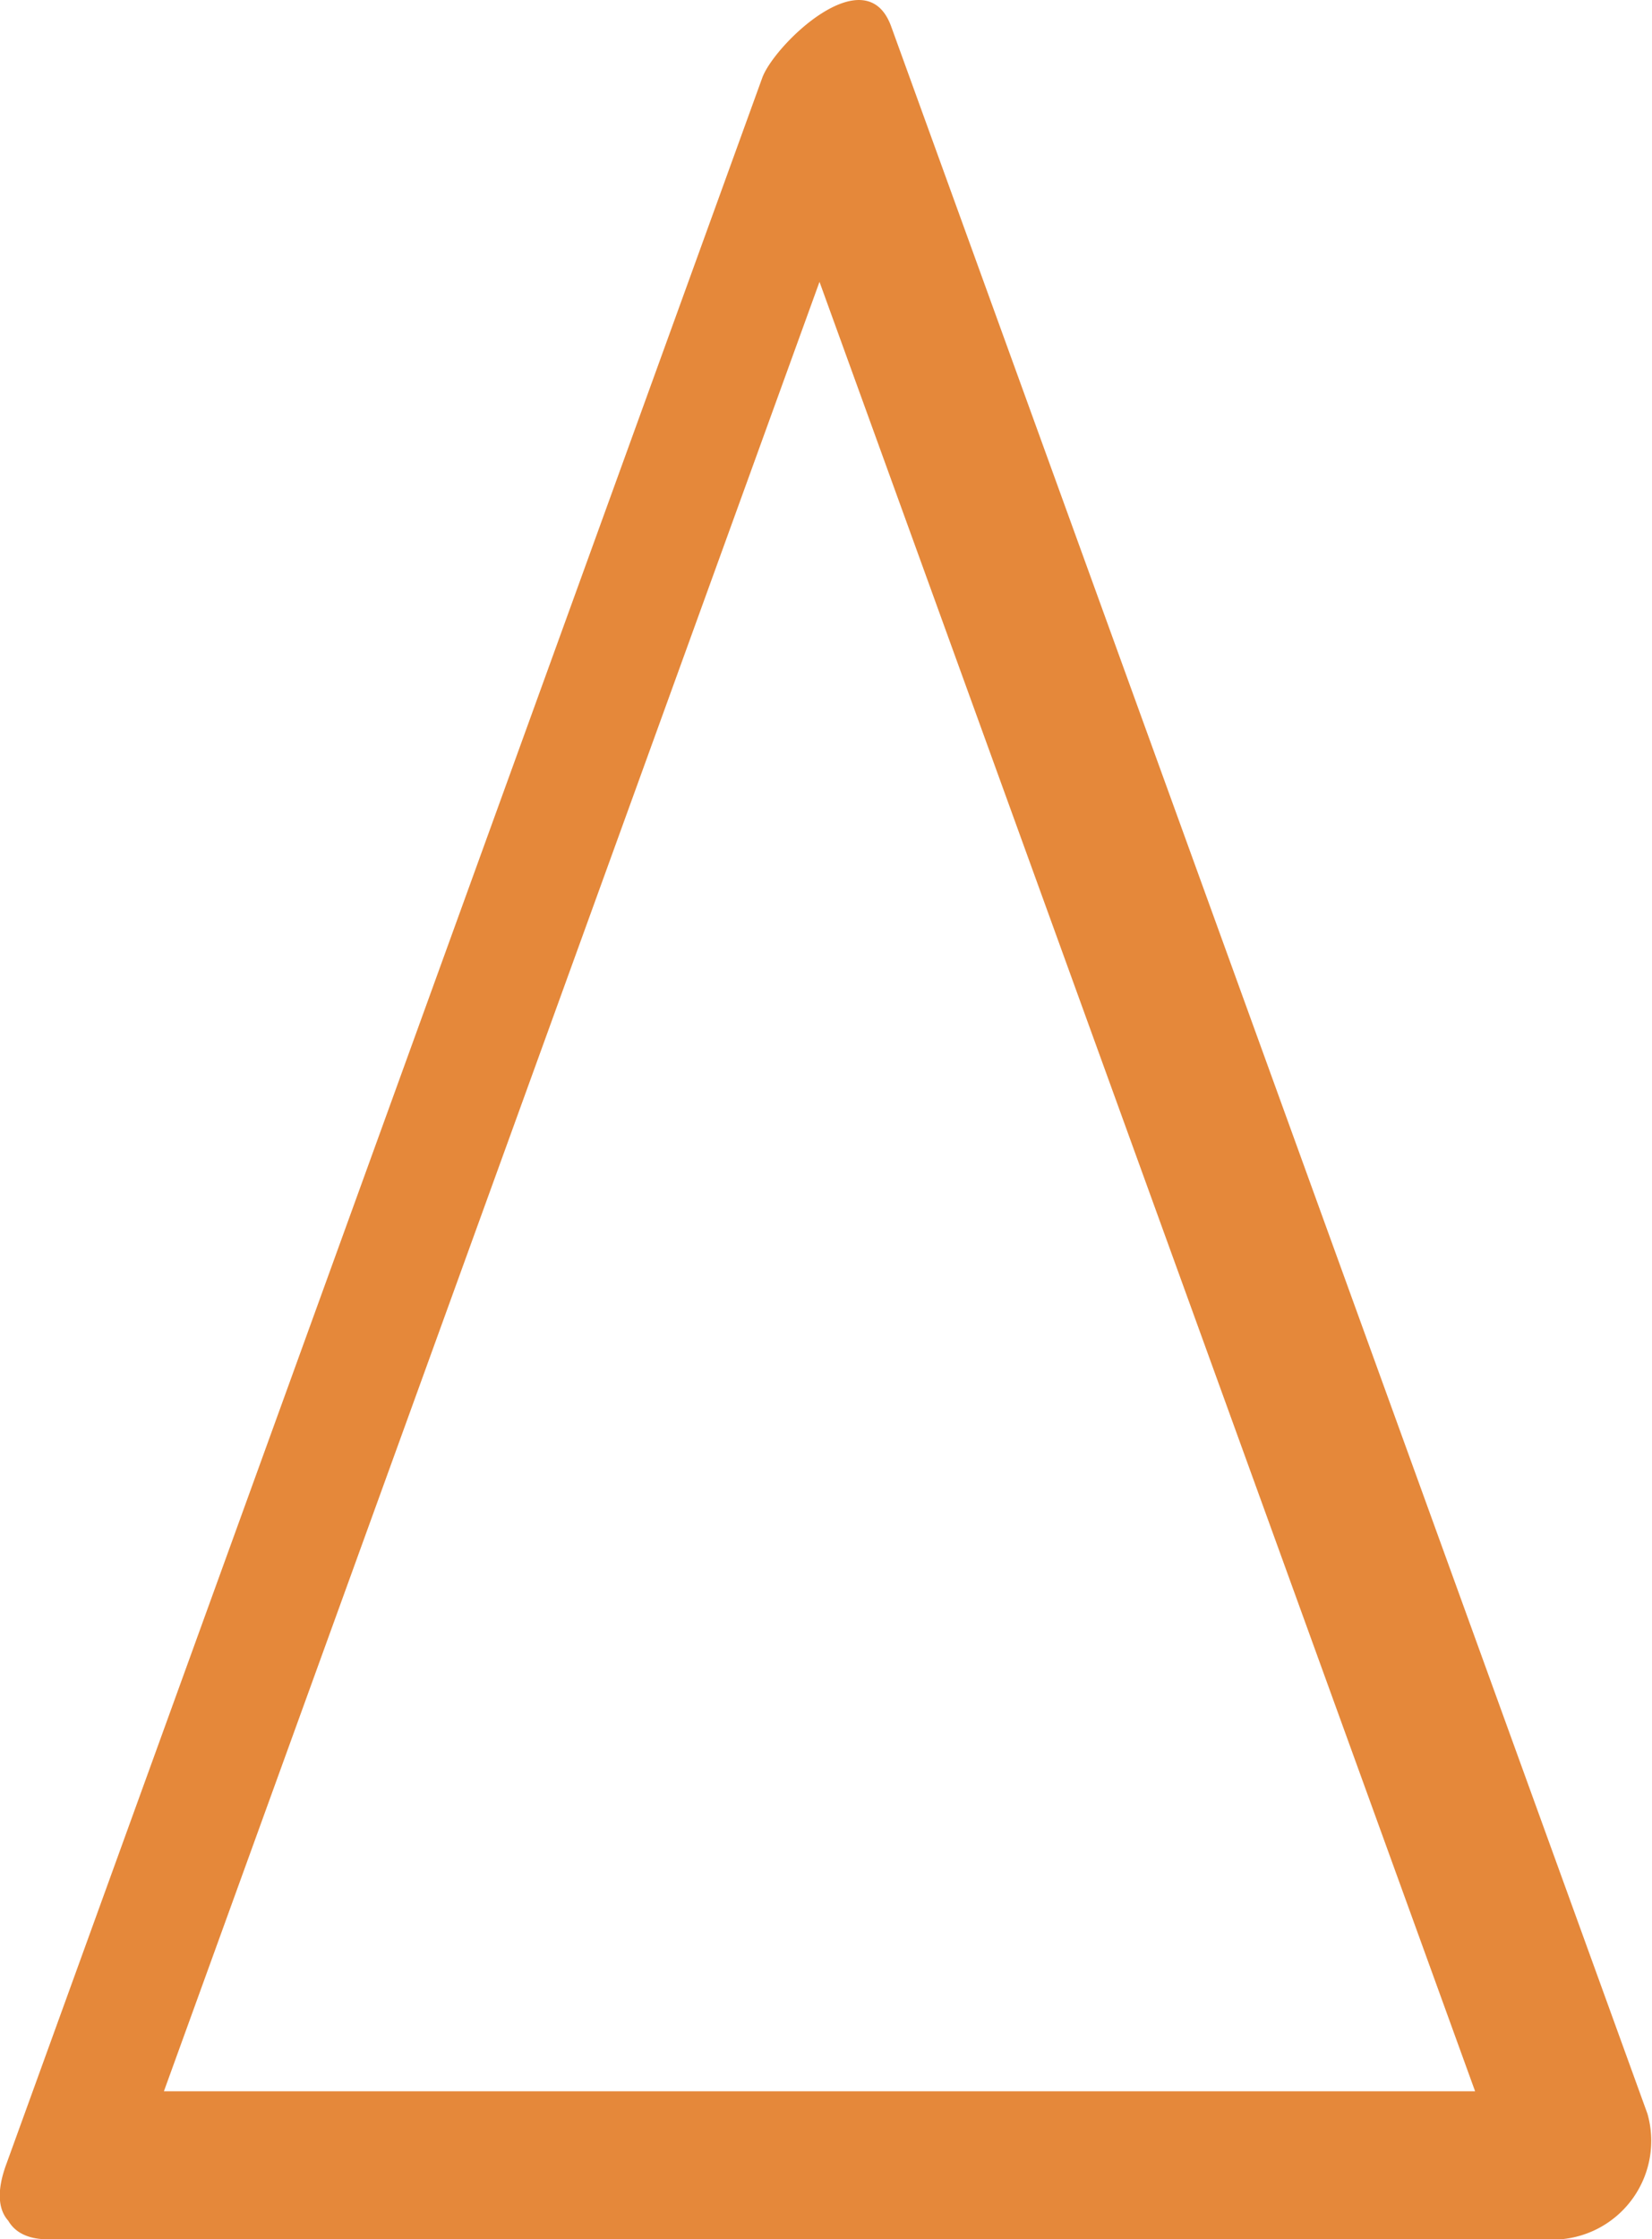 <svg xmlns="http://www.w3.org/2000/svg" id="triangleorange" width="54.392" height="73.678" viewBox="0 0 54.392 73.678"><path id="Path_999" data-name="Path 999" d="M27.054,602.034H76.845a3.249,3.249,0,0,0,2.869-4.131q-12.448-34.339-24.9-68.677c-.84-2.319-3.854.609-4.245,1.69q-12.449,34.339-24.9,68.676c-1.225,3.38,3.415,2.5,4.315.011l24.9-68.676q-2.124.845-4.247,1.69,12.449,34.337,24.9,68.676l2.869-4.13H28.612C26.217,597.164,24,602.034,27.054,602.034Z" transform="translate(-25.472 -528.355)" fill="#e5883a"></path></svg>